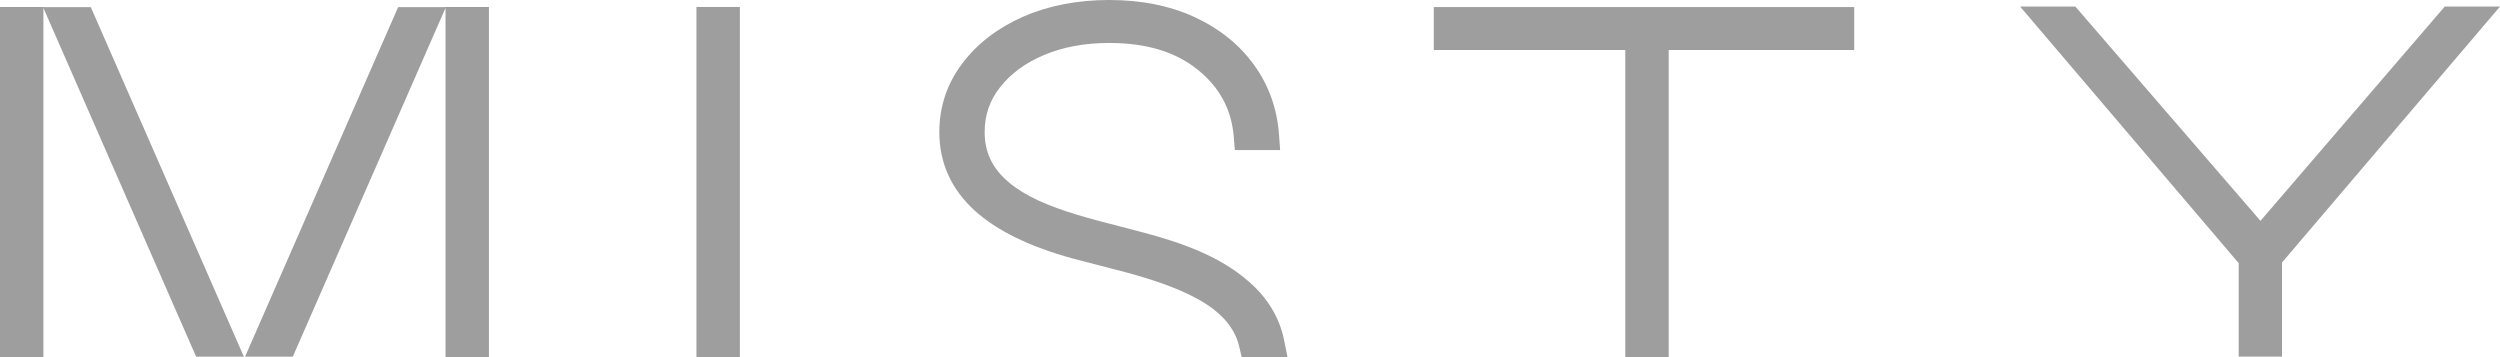 <?xml version="1.0" encoding="UTF-8"?> <svg xmlns="http://www.w3.org/2000/svg" width="301" height="43" viewBox="0 0 301 43" fill="none"> <path d="M89.08 0.839H83.853V42.984H89.08V0.839Z" fill="#9E9E9E"></path> <path d="M58.867 0.839H53.641V0.862H47.934L29.505 42.945H35.252L53.641 0.954V42.984H58.867V0.839Z" fill="#9E9E9E"></path> <path d="M0 0.839H5.226V0.862H10.933L29.362 42.945H23.615L5.226 0.955V42.984H0V0.839Z" fill="#9E9E9E"></path> <path d="M133.547 0C129.753 0 126.297 0.654 123.212 2.001L123.208 2.003C120.162 3.342 117.696 5.207 115.874 7.623C114.023 10.058 113.094 12.841 113.094 15.913C113.094 19.6 114.531 22.767 117.315 25.321L117.32 25.326C120.064 27.822 124.061 29.72 129.141 31.119L129.148 31.121C130.256 31.421 131.356 31.701 132.445 31.978C136.618 33.04 140.618 34.058 144.186 35.994C146.708 37.362 148.613 39.239 149.185 41.666L149.499 43H155.015L154.602 40.938C154.042 38.141 152.486 35.739 150.394 33.938C146.757 30.717 141.918 29.14 137.699 28.005C136.685 27.73 135.681 27.473 134.689 27.219C131.271 26.343 127.995 25.504 124.936 24.105C122.362 22.882 120.205 21.304 119.201 19.079C118.775 18.135 118.552 17.087 118.552 15.913C118.552 13.867 119.159 12.1 120.372 10.548L120.377 10.542C121.627 8.928 123.362 7.62 125.652 6.644C127.924 5.676 130.545 5.173 133.547 5.173C138.136 5.173 141.638 6.305 144.225 8.408L144.229 8.411C146.862 10.537 148.278 13.197 148.547 16.483L148.677 18.07H154.129L153.995 16.22C153.768 13.086 152.761 10.26 150.964 7.785C149.172 5.318 146.763 3.408 143.79 2.041C140.79 0.663 137.361 0 133.547 0Z" fill="#9E9E9E"></path> <path d="M223.249 0.85H172.627V6.022H195.685V42.995H200.912V6.022H223.249V0.85Z" fill="#9E9E9E"></path> <path d="M249.87 0.788H243.22L269.538 31.683V42.935H274.751V31.61L301 0.788H294.349L272.161 26.59L249.87 0.788Z" fill="#9E9E9E"></path> </svg> 